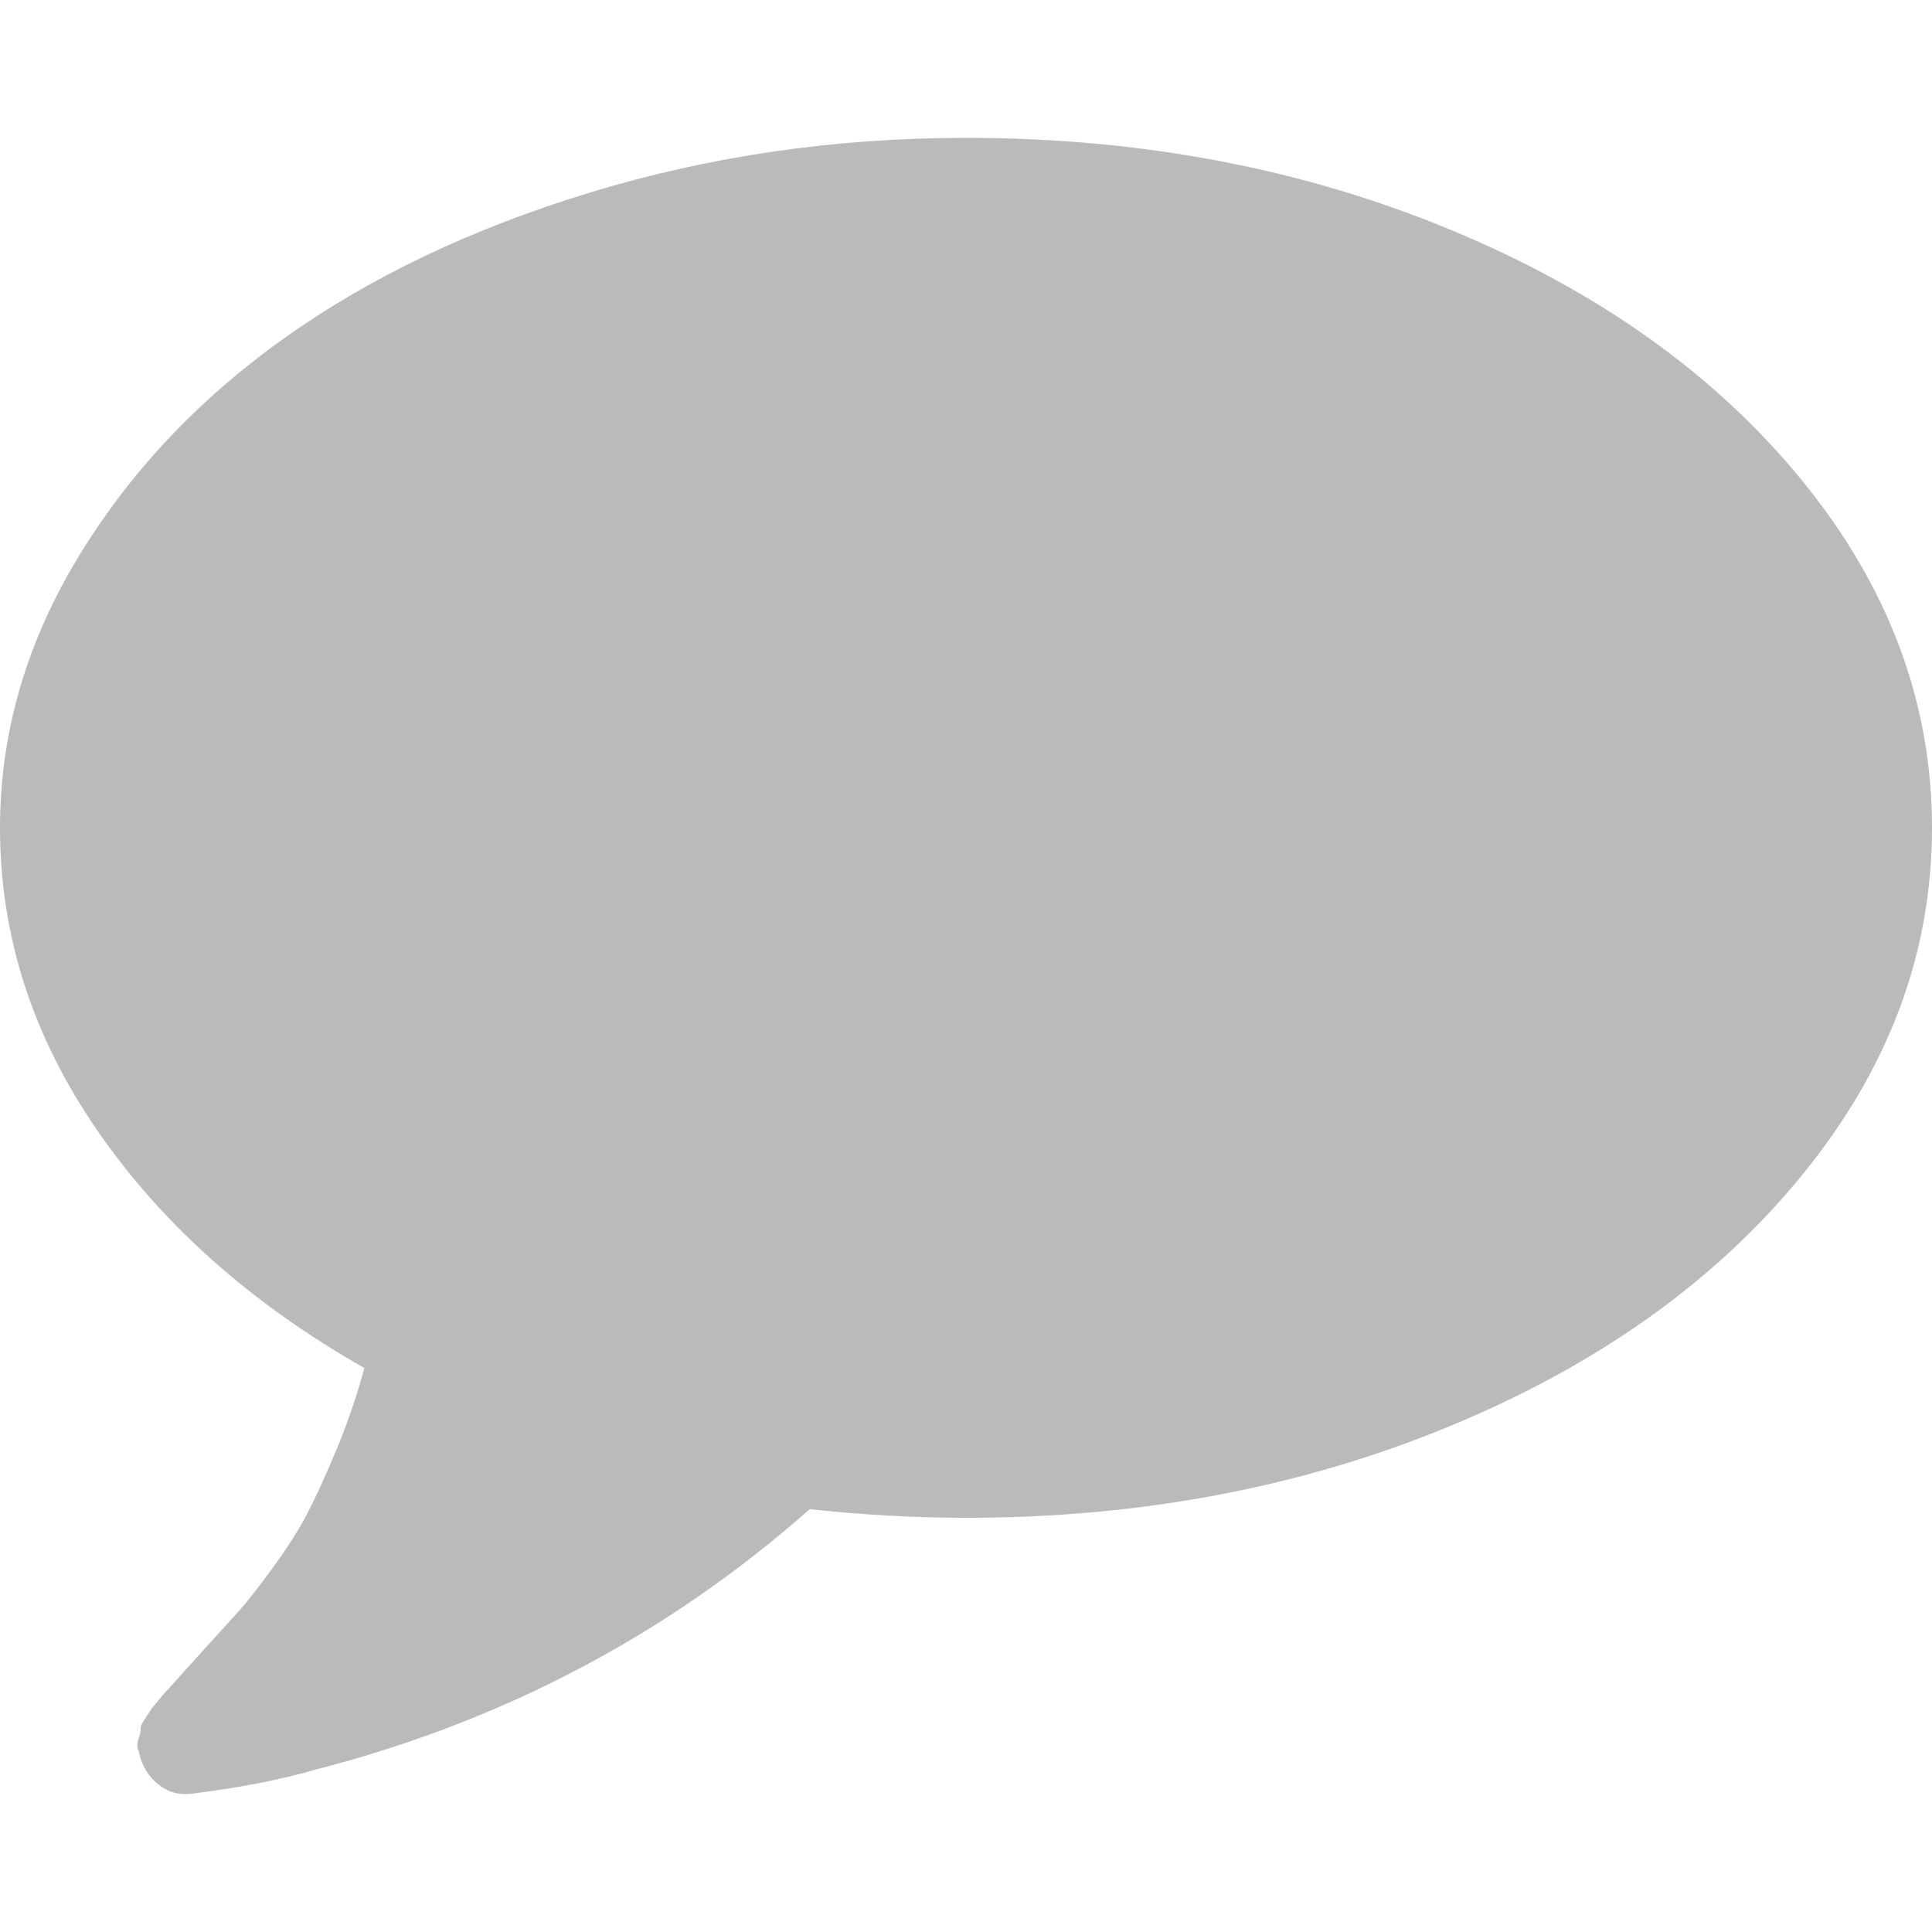 <?xml version="1.0" encoding="iso-8859-1"?>
<!DOCTYPE svg PUBLIC "-//W3C//DTD SVG 1.1//EN" "http://www.w3.org/Graphics/SVG/1.1/DTD/svg11.dtd">
<svg xmlns="http://www.w3.org/2000/svg" xmlns:xlink="http://www.w3.org/1999/xlink" version="1.1" id="Capa_1" x="0px" y="0px" width="512px" height="512px" viewBox="0 0 511.626 511.626" style="enable-background:new 0 0 511.626 511.626;" xml:space="preserve">
<g>
	<path d="M477.371,127.44c-22.843-28.074-53.871-50.249-93.076-66.523c-39.204-16.272-82.035-24.41-128.478-24.41   c-34.643,0-67.762,4.805-99.357,14.417c-31.595,9.611-58.812,22.602-81.653,38.97c-22.845,16.37-41.018,35.832-54.534,58.385   C6.757,170.833,0,194.484,0,219.228c0,28.549,8.61,55.3,25.837,80.234c17.227,24.931,40.778,45.871,70.664,62.811   c-2.096,7.611-4.57,14.846-7.426,21.693c-2.855,6.852-5.424,12.474-7.708,16.851c-2.286,4.377-5.376,9.233-9.281,14.562   c-3.899,5.328-6.849,9.089-8.848,11.275c-1.997,2.19-5.28,5.812-9.851,10.849c-4.565,5.048-7.517,8.329-8.848,9.855   c-0.193,0.089-0.953,0.952-2.285,2.567c-1.331,1.615-1.999,2.423-1.999,2.423l-1.713,2.566c-0.953,1.431-1.381,2.334-1.287,2.707   c0.096,0.373-0.094,1.331-0.57,2.851c-0.477,1.526-0.428,2.669,0.142,3.433v0.284c0.765,3.429,2.43,6.187,4.998,8.277   c2.568,2.092,5.474,2.95,8.708,2.563c12.375-1.522,23.223-3.606,32.548-6.276c49.87-12.758,93.649-35.782,131.334-69.097   c14.272,1.522,28.072,2.286,41.396,2.286c46.442,0,89.271-8.138,128.479-24.417c39.208-16.272,70.233-38.448,93.072-66.517   c22.843-28.062,34.263-58.663,34.263-91.781C511.626,186.108,500.207,155.509,477.371,127.44z" fill="#bababa"/>
</g>
<g>
</g>
<g>
</g>
<g>
</g>
<g>
</g>
<g>
</g>
<g>
</g>
<g>
</g>
<g>
</g>
<g>
</g>
<g>
</g>
<g>
</g>
<g>
</g>
<g>
</g>
<g>
</g>
<g>
</g>
</svg>
